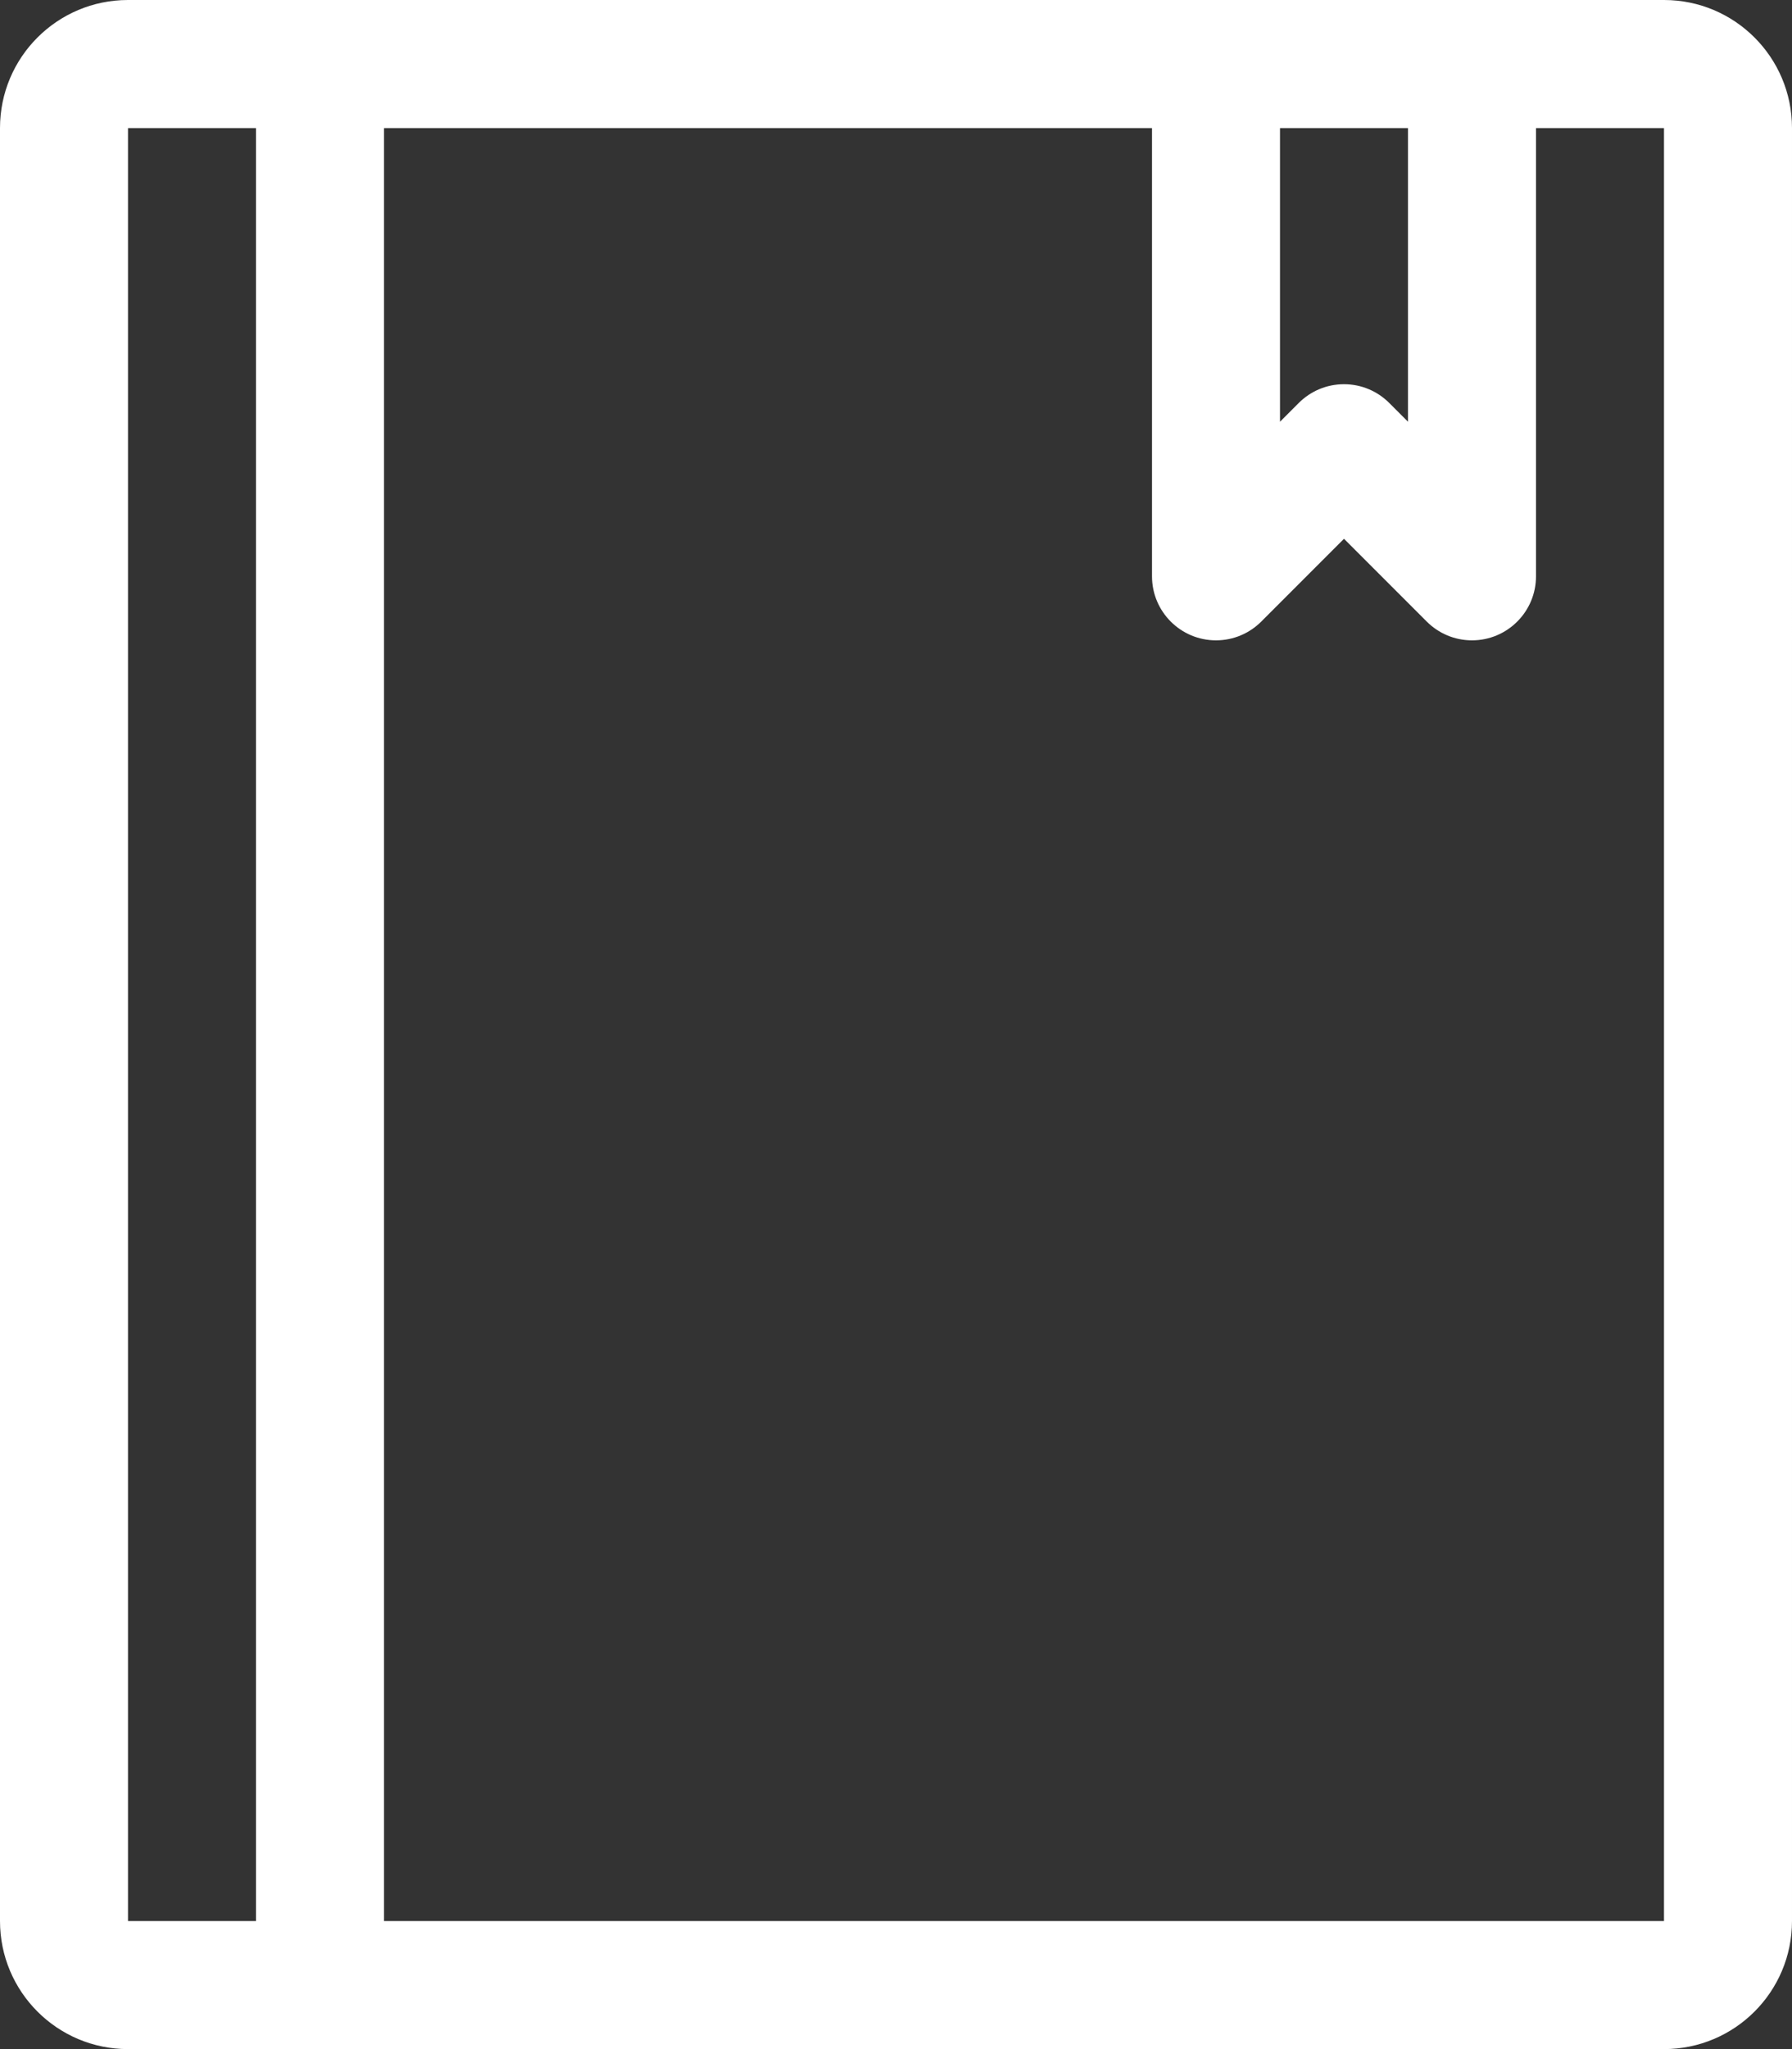 <?xml version="1.0" encoding="utf-8"?>
<!-- Generator: Adobe Illustrator 16.0.0, SVG Export Plug-In . SVG Version: 6.00 Build 0)  -->
<!DOCTYPE svg PUBLIC "-//W3C//DTD SVG 1.1//EN" "http://www.w3.org/Graphics/SVG/1.1/DTD/svg11.dtd">
<svg version="1.1" id="Layer_1" xmlns="http://www.w3.org/2000/svg" xmlns:xlink="http://www.w3.org/1999/xlink" x="0px" y="0px"
	 width="28px" height="32px" viewBox="0 0 28 32" enable-background="new 0 0 28 32" xml:space="preserve">
<rect x="0" y="0" width="28" height="32" fill="#333333" stroke="none"/>
<g>
	<defs>
		<rect id="SVGID_1_" width="28" height="32"/>
	</defs>
	<clipPath id="SVGID_2_">
		<use xlink:href="#SVGID_1_"  overflow="visible"/>
	</clipPath>
	<path clip-path="url(#SVGID_2_)" fill="#ffffff" d="M26,0H2C0.895,0,0,0.895,0,2v28c0,1.105,0.895,2,2,2h24c1.105,0,2-0.895,2-2V2
		C28,0.895,27.105,0,26,0 M22,2v4.586l-0.293-0.293C21.526,6.112,21.276,6,21,6s-0.526,0.112-0.707,0.293L20,6.586V2H22z M4,30H2V2
		h2V30z M26,30H6V2h12v7c0,0.552,0.448,1,1,1c0.276,0,0.526-0.112,0.707-0.293L21,8.414l1.293,1.293C22.474,9.888,22.724,10,23,10
		c0.552,0,1-0.448,1-1V2h2V30z"/>
</g>
</svg>
